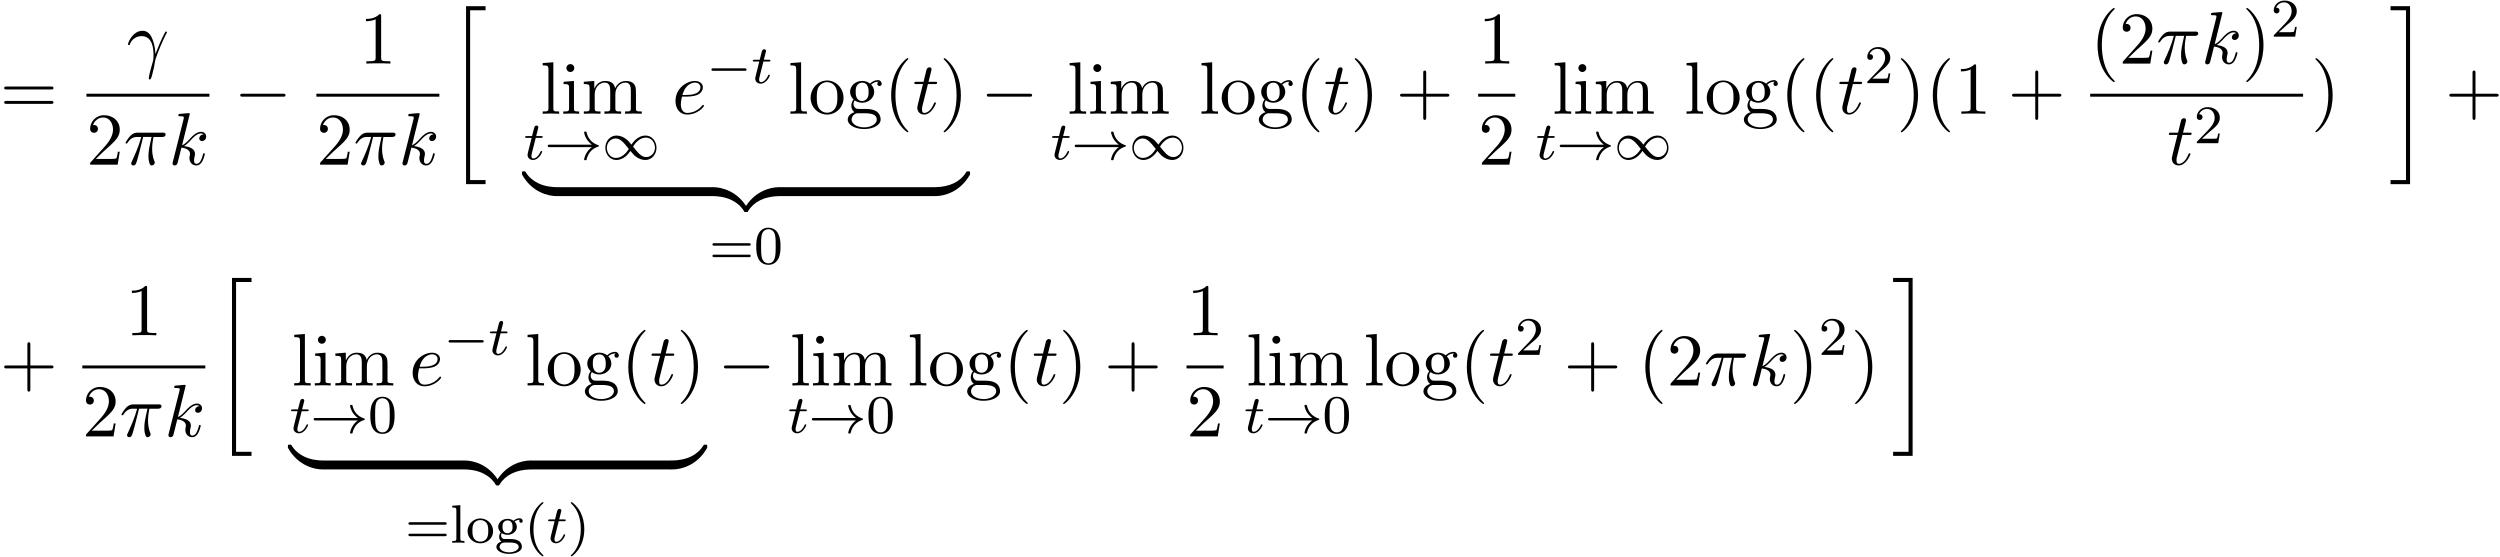 <svg xmlns="http://www.w3.org/2000/svg" xmlns:xlink="http://www.w3.org/1999/xlink" width="615" height="137" viewBox="1872.02 1482.964 367.621 81.893"><defs><path id="g5-40" d="M2.654 1.993c.064 0 .16 0 .16-.096 0-.032-.009-.04-.112-.144C1.61.725 1.339-.757 1.339-1.993c0-2.295.948-3.37 1.355-3.738.111-.103.12-.111.12-.15s-.032-.097-.112-.097c-.128 0-.526.407-.59.479C1.044-4.384.821-2.95.821-1.993c0 1.786.75 3.22 1.833 3.986"/><path id="g5-41" d="M2.463-1.993c0-.757-.128-1.665-.622-2.606-.39-.733-1.116-1.379-1.26-1.379-.079 0-.103.056-.103.096 0 .032 0 .048.096.144 1.116 1.06 1.37 2.518 1.37 3.745C1.945.295.997 1.38.59 1.745c-.104.104-.112.112-.112.152s.024.096.104.096c.127 0 .526-.407.59-.479C2.24.4 2.462-1.036 2.462-1.993"/><path id="g5-48" d="M3.897-2.542c0-.853-.087-1.371-.35-1.881-.351-.702-.997-.877-1.435-.877-1.004 0-1.37.75-1.482.972-.287.582-.303 1.371-.303 1.786 0 .526.024 1.33.406 1.968.367.59.957.741 1.38.741.382 0 1.067-.12 1.466-.908.294-.574.318-1.283.318-1.801M2.112-.056c-.27 0-.82-.127-.988-.964-.088-.454-.088-1.204-.088-1.618 0-.55 0-1.108.088-1.546.167-.813.789-.893.988-.893.271 0 .821.136.98.86.096.44.096 1.037.096 1.579 0 .47 0 1.187-.096 1.634-.167.837-.717.948-.98.948"/><path id="g5-50" d="M2.248-1.626c.127-.12.462-.382.59-.494.494-.454.964-.893.964-1.618 0-.948-.797-1.562-1.794-1.562-.956 0-1.586.725-1.586 1.434 0 .391.311.447.423.447a.41.41 0 0 0 .414-.423c0-.414-.398-.414-.494-.414a1.23 1.23 0 0 1 1.156-.781c.741 0 1.124.63 1.124 1.299 0 .829-.582 1.435-1.523 2.399L.518-.303C.422-.215.422-.199.422 0h3.149l.23-1.427h-.246c-.024.16-.088.558-.184.71-.047.063-.653.063-.78.063H1.17z"/><path id="g5-61" d="M5.826-2.654c.12 0 .28 0 .28-.183s-.192-.184-.312-.184H.781c-.12 0-.31 0-.31.184s.159.183.278.183zm-.032 1.69c.12 0 .311 0 .311-.184s-.16-.183-.279-.183H.75c-.12 0-.279 0-.279.183s.192.184.311.184z"/><path id="g5-103" d="M1.379-.55C1.132-.574.933-.789.933-1.076c0-.191.047-.263.103-.335.335.2.646.24.837.24.789 0 1.37-.55 1.37-1.172 0-.303-.135-.558-.326-.765.112-.096.375-.263.765-.271-.032.024-.072.063-.072.191a.24.24 0 0 0 .248.247.24.24 0 0 0 .247-.255c0-.136-.104-.406-.455-.406-.135 0-.518.031-.884.366a1.54 1.54 0 0 0-.885-.279c-.79 0-1.37.55-1.37 1.172 0 .374.206.653.374.813a1 1 0 0 0-.24.645c0 .327.16.574.335.71C.566-.064.24.247.24.614c0 .574.82 1.02 1.872 1.02.996 0 1.873-.407 1.873-1.036 0-.43-.255-.765-.518-.9-.47-.248-.86-.248-1.642-.248zm.502-.853c-.741 0-.741-.765-.741-.94 0-.295.04-.502.16-.662a.72.72 0 0 1 .573-.279c.741 0 .741.765.741.94 0 .296-.04.503-.16.662a.75.75 0 0 1-.573.28m.375 1.371c.215 0 1.259 0 1.259.638 0 .43-.614.797-1.403.797C1.315 1.403.71 1.036.71.606c0-.168.128-.638.781-.638z"/><path id="g5-108" d="m1.522-5.531-1.187.087v.263c.542 0 .605.056.605.447v4.112c0 .359-.095.359-.605.359V0c.31-.024.757-.024.892-.024.16 0 .59 0 .901.024v-.263c-.51 0-.606 0-.606-.359z"/><path id="g5-111" d="M3.985-1.698a1.873 1.873 0 0 0-3.746 0C.24-.7 1.092.08 2.112.08c1.028 0 1.873-.781 1.873-1.778M2.112-.168c-.43 0-.765-.207-.94-.486C.972-.98.948-1.37.948-1.769c0-.303 0-.781.248-1.124.207-.28.541-.439.916-.439.415 0 .757.2.94.479.216.334.224.765.224 1.084 0 .366-.016.805-.24 1.14-.215.318-.573.462-.924.462"/><path id="g1-0" d="M5.571-1.81c.128 0 .303 0 .303-.183s-.175-.183-.303-.183H1.004c-.127 0-.303 0-.303.183s.176.184.303.184z"/><path id="g1-33" d="M6.958-1.81a3 3 0 0 0-.71.742 2.8 2.8 0 0 0-.43 1.06c0 .12.112.12.183.12.088 0 .16 0 .184-.104.207-.885.717-1.554 1.682-1.881.063-.016.127-.04.127-.12s-.072-.103-.104-.111c-1.06-.359-1.522-1.108-1.69-1.81-.04-.159-.04-.183-.199-.183-.071 0-.183 0-.183.12 0 .016.08.542.43 1.068.232.335.51.582.71.733H.773c-.127 0-.303 0-.303.183s.176.184.303.184z"/><path id="g1-49" d="M4.304-2.184c-.47-.566-.534-.63-.813-.837-.367-.279-.853-.494-1.379-.494-.972 0-1.642.853-1.642 1.801C.47-.78 1.132.08 2.08.08c.654 0 1.419-.343 2.08-1.331.47.566.534.63.813.837.367.279.853.494 1.38.494.972 0 1.641-.853 1.641-1.802 0-.932-.661-1.793-1.61-1.793-.653 0-1.419.343-2.08 1.331m.239.295c.303-.502.956-1.323 1.897-1.323.853 0 1.33.773 1.33 1.49 0 .774-.589 1.371-1.29 1.371S5.308-.933 4.543-1.889m-.622.343c-.303.502-.956 1.323-1.897 1.323-.852 0-1.33-.773-1.33-1.49 0-.774.59-1.371 1.29-1.371s1.172.581 1.937 1.538"/><path id="g2-0" d="M7.19-2.51c.185 0 .38 0 .38-.217s-.195-.218-.38-.218H1.286c-.185 0-.382 0-.382.218s.197.218.382.218z"/><path id="g4-13" d="M.447-2.77c.426-1.255 1.615-1.266 1.735-1.266 1.647 0 1.767 1.909 1.767 2.77 0 .666-.054.851-.13 1.07-.24.796-.568 2.061-.568 2.345 0 .12.054.196.142.196.142 0 .229-.24.349-.654.25-.916.36-1.538.403-1.876.022-.142.044-.284.088-.426.349-1.08 1.047-2.705 1.483-3.567.077-.131.208-.371.208-.415 0-.109-.11-.109-.131-.109-.033 0-.098 0-.131.077-.567 1.036-1.004 2.127-1.44 3.229-.011-.339-.022-1.168-.447-2.226-.262-.665-.699-1.2-1.451-1.2C.96-4.822.196-3.164.196-2.825c0 .109.099.109.208.109z"/><path id="g4-25" d="M2.89-4.07h1.234c-.36 1.615-.459 2.085-.459 2.815 0 .164 0 .459.088.83.109.48.229.545.392.545.219 0 .448-.196.448-.415 0-.065 0-.087-.066-.24-.316-.785-.316-1.494-.316-1.8 0-.578.076-1.167.196-1.734h1.244c.142 0 .534 0 .534-.371 0-.262-.229-.262-.436-.262H2.095c-.24 0-.655 0-1.135.513-.382.425-.665.927-.665.982 0 .01 0 .109.13.109.088 0 .11-.044.175-.131.535-.84 1.167-.84 1.385-.84h.622C2.258-2.75 1.67-1.43 1.211-.436c-.087.163-.087.185-.087.261 0 .208.174.295.316.295.327 0 .415-.305.545-.71.153-.5.153-.523.295-1.068z"/><path id="g4-101" d="M2.04-2.52c.316 0 1.124-.022 1.67-.25.763-.328.817-.972.817-1.125 0-.48-.414-.927-1.167-.927-1.21 0-2.858 1.058-2.858 2.967C.502-.742 1.145.12 2.215.12c1.56 0 2.476-1.156 2.476-1.287 0-.066-.066-.142-.131-.142-.055 0-.076.022-.142.109C3.556-.12 2.368-.12 2.236-.12c-.85 0-.949-.916-.949-1.265 0-.131.011-.47.175-1.135zm-.513-.24c.426-1.658 1.55-1.822 1.833-1.822.513 0 .807.317.807.687 0 1.135-1.745 1.135-2.192 1.135z"/><path id="g4-107" d="M3.13-7.45c0-.012 0-.12-.14-.12-.252 0-1.048.086-1.332.108-.087.011-.207.022-.207.218 0 .131.098.131.262.131.523 0 .545.077.545.186l-.033.218L.644-.425C.6-.273.6-.251.6-.185.6.065.818.12.916.12a.45.45 0 0 0 .371-.23c.055-.097.546-2.115.611-2.388.371.033 1.266.207 1.266.927 0 .076 0 .12-.033.23a2.4 2.4 0 0 0-.044.381c0 .644.437 1.08 1.004 1.08.327 0 .622-.175.862-.578.272-.48.392-1.08.392-1.102 0-.11-.098-.11-.13-.11-.11 0-.12.045-.153.197-.218.797-.47 1.353-.95 1.353-.207 0-.348-.12-.348-.513 0-.185.043-.436.087-.61.044-.186.044-.23.044-.339 0-.709-.688-1.025-1.615-1.145.338-.197.687-.546.938-.808.524-.578 1.026-1.047 1.56-1.047.066 0 .077 0 .098.011.131.022.142.022.23.087.021.011.021.022.043.044a.617.617 0 0 0-.622.59c0 .174.12.38.415.38.283 0 .6-.24.6-.665 0-.327-.251-.687-.742-.687-.305 0-.807.087-1.593.96-.37.415-.796.851-1.21 1.015z"/><path id="g4-116" d="M2.247-4.364h1.026c.218 0 .327 0 .327-.218 0-.12-.11-.12-.305-.12h-.96c.392-1.549.447-1.767.447-1.833 0-.185-.131-.294-.317-.294-.032 0-.338.01-.436.393l-.425 1.734H.578c-.218 0-.327 0-.327.207 0 .131.087.131.305.131h.96C.731-1.265.687-1.08.687-.884c0 .59.415 1.004 1.004 1.004 1.113 0 1.734-1.593 1.734-1.68 0-.11-.087-.11-.13-.11-.099 0-.11.034-.164.154C2.66-.382 2.084-.12 1.713-.12c-.23 0-.338-.142-.338-.502 0-.262.021-.338.065-.523z"/><path id="g0-20" d="M2.727 25.735h2.87v-.6h-2.27V.164h2.27v-.6h-2.87z"/><path id="g0-21" d="M2.422 25.135H.152v.6h2.87V-.436H.152v.6h2.27z"/><path id="g0-122" d="M5.018-1.004c0-.294 0-.305-.229-.305-1.113 0-3.567.524-5.05 3.185v.175c0 .273.01.284.261.284.207 0 .218-.011.273-.088C1.167.818 2.673.044 4.887 0c.131 0 .131-.076.131-.305z"/><path id="g0-123" d="M5.17 1.876C3.688-.796 1.234-1.309.12-1.309c-.23 0-.23.01-.23.305v.699c0 .25 0 .305.154.305.665.01 1.745.098 2.727.578 1.178.59 1.625 1.277 1.898 1.702.033.055.098.055.24.055.251 0 .262-.011.262-.284z"/><path id="g0-124" d="M5.018-1.004c0-.25 0-.305-.153-.305-.665-.011-1.745-.098-2.727-.578C.96-2.477.513-3.164.24-3.59.207-3.644.142-3.644 0-3.644c-.25 0-.262.011-.262.284v.175C1.222-.513 3.676 0 4.79 0c.23 0 .23-.01.23-.305z"/><path id="g0-125" d="M5.17-3.36c0-.273-.01-.284-.26-.284-.208 0-.22.011-.274.088-.894 1.429-2.4 2.203-4.614 2.247-.131 0-.131.076-.131.305v.699c0 .294 0 .305.229.305 1.113 0 3.567-.524 5.05-3.185z"/><path id="g3-116" d="M1.761-3.172h.781c.152 0 .248 0 .248-.152 0-.111-.104-.111-.24-.111h-.725l.287-1.132c.032-.12.032-.16.032-.167 0-.168-.128-.247-.263-.247-.271 0-.327.215-.415.574l-.247.972H.454c-.151 0-.255 0-.255.151 0 .112.104.112.24.112h.717L.677-1.26c-.047.199-.12.478-.12.59 0 .478.391.749.814.749.853 0 1.339-1.124 1.339-1.22 0-.087-.072-.103-.12-.103-.087 0-.095.032-.151.151-.16.383-.558.949-1.044.949-.168 0-.263-.112-.263-.375 0-.151.024-.24.048-.343z"/><path id="g6-40" d="M3.61 2.618c0-.033 0-.054-.185-.24-1.363-1.374-1.712-3.436-1.712-5.105 0-1.898.414-3.797 1.756-5.16.142-.131.142-.153.142-.186 0-.076-.044-.109-.11-.109-.108 0-1.09.742-1.734 2.127-.556 1.2-.687 2.411-.687 3.328 0 .85.12 2.17.72 3.403.655 1.342 1.593 2.051 1.702 2.051.065 0 .109-.032.109-.109"/><path id="g6-41" d="M3.153-2.727c0-.851-.12-2.171-.72-3.404C1.778-7.473.84-8.18.73-8.18c-.066 0-.11.043-.11.108 0 .033 0 .055.208.251C1.9-6.742 2.52-5.007 2.52-2.727c0 1.865-.404 3.785-1.756 5.16-.142.13-.142.152-.142.185 0 .066.043.11.109.11.109 0 1.09-.743 1.734-2.128.557-1.2.688-2.41.688-3.327"/><path id="g6-43" d="M4.462-2.51h3.043c.153 0 .36 0 .36-.217s-.207-.218-.36-.218H4.462V-6c0-.153 0-.36-.218-.36s-.219.207-.219.36v3.055H.971c-.153 0-.36 0-.36.218s.207.218.36.218h3.054V.545c0 .153 0 .36.219.36s.218-.207.218-.36z"/><path id="g6-49" d="M3.207-6.982c0-.262 0-.283-.25-.283-.677.698-1.637.698-1.986.698v.338c.218 0 .862 0 1.429-.284v5.651c0 .393-.033.524-1.015.524h-.349V0c.382-.033 1.331-.033 1.768-.033s1.385 0 1.767.033v-.338h-.35c-.981 0-1.014-.12-1.014-.524z"/><path id="g6-50" d="m1.385-.84 1.157-1.124c1.702-1.505 2.356-2.094 2.356-3.185 0-1.244-.982-2.116-2.313-2.116a2.016 2.016 0 0 0-2.04 1.974c0 .611.546.611.579.611.185 0 .567-.13.567-.578a.55.55 0 0 0-.578-.567c-.088 0-.11 0-.142.01.25-.709.84-1.112 1.473-1.112.992 0 1.461.883 1.461 1.778 0 .873-.545 1.734-1.145 2.41L.665-.403c-.12.12-.12.142-.12.404h4.048l.305-1.898h-.273c-.054.327-.13.807-.24.97C4.31-.84 3.59-.84 3.35-.84z"/><path id="g6-61" d="M7.495-3.567c.163 0 .37 0 .37-.218s-.207-.219-.36-.219H.971c-.153 0-.36 0-.36.219s.207.218.37.218zm.01 2.116c.153 0 .36 0 .36-.218s-.207-.218-.37-.218H.982c-.164 0-.371 0-.371.218s.207.218.36.218z"/><path id="g6-103" d="M2.422-1.876c-.95 0-.95-1.091-.95-1.342 0-.295.012-.644.175-.917.088-.13.338-.436.775-.436.949 0 .949 1.091.949 1.342 0 .294-.011.644-.175.916-.087.131-.338.437-.774.437m-1.266.425c0-.044 0-.294.186-.513.425.306.873.339 1.08.339 1.014 0 1.767-.753 1.767-1.593 0-.404-.174-.807-.447-1.058.393-.371.785-.426.982-.426a.4.4 0 0 1 .109.011c-.12.044-.175.164-.175.295a.31.31 0 0 0 .317.316.314.314 0 0 0 .316-.327.534.534 0 0 0-.556-.535c-.219 0-.699.066-1.157.513a1.82 1.82 0 0 0-1.156-.393c-1.015 0-1.767.753-1.767 1.593 0 .48.24.894.512 1.124A1.5 1.5 0 0 0 .83-1.2c0 .338.142.753.48.97C.655-.043.305.426.305.863c0 .785 1.08 1.385 2.411 1.385 1.288 0 2.422-.556 2.422-1.407 0-.382-.153-.938-.709-1.244-.578-.305-1.21-.305-1.876-.305-.273 0-.742 0-.818-.011-.35-.044-.579-.382-.579-.73m1.571 3.447C1.625 1.996.873 1.44.873.862c0-.502.414-.906.894-.938h.644c.938 0 2.16 0 2.16.938 0 .589-.775 1.134-1.844 1.134"/><path id="g6-105" d="m1.93-4.822-1.526.12v.338c.709 0 .807.066.807.6v2.935c0 .49-.12.49-.851.49V0c.35-.01.938-.033 1.2-.033.382 0 .764.022 1.135.033v-.338c-.72 0-.764-.055-.764-.48zm.045-1.898a.57.57 0 0 0-.579-.578.59.59 0 0 0-.578.578c0 .295.24.578.578.578a.57.57 0 0 0 .579-.578"/><path id="g6-108" d="m1.93-7.57-1.57.12v.337c.764 0 .85.077.85.611v5.673c0 .49-.12.49-.85.49V0c.36-.01.938-.033 1.21-.033S2.379-.01 2.783 0v-.338c-.731 0-.851 0-.851-.491z"/><path id="g6-109" d="M1.2-3.753v2.924c0 .49-.12.49-.85.49V0c.38-.01.937-.033 1.232-.033.283 0 .85.022 1.222.033v-.338c-.731 0-.851 0-.851-.491v-2.007c0-1.135.774-1.746 1.472-1.746.688 0 .808.59.808 1.211v2.542c0 .49-.12.49-.851.49V0c.382-.01.938-.033 1.233-.033.283 0 .85.022 1.221.033v-.338c-.73 0-.85 0-.85-.491v-2.007c0-1.135.774-1.746 1.472-1.746.687 0 .807.59.807 1.211v2.542c0 .49-.12.49-.85.49V0c.381-.01.938-.033 1.232-.033.284 0 .851.022 1.222.033v-.338c-.567 0-.84 0-.85-.327V-2.75c0-.938 0-1.276-.339-1.67-.153-.185-.513-.403-1.145-.403-.917 0-1.397.655-1.582 1.07-.153-.95-.96-1.07-1.451-1.07-.797 0-1.31.47-1.615 1.146v-1.146l-1.538.12v.338c.764 0 .851.077.851.611"/><path id="g6-111" d="M5.138-2.335c0-1.396-1.09-2.552-2.41-2.552-1.364 0-2.423 1.189-2.423 2.552A2.435 2.435 0 0 0 2.716.12a2.43 2.43 0 0 0 2.422-2.455M2.728-.153c-.47 0-.95-.229-1.244-.73-.273-.48-.273-1.146-.273-1.539 0-.425 0-1.014.262-1.494a1.46 1.46 0 0 1 1.243-.731c.48 0 .95.24 1.233.709s.284 1.102.284 1.516c0 .393 0 .982-.24 1.462-.24.49-.72.807-1.266.807"/></defs><g id="page1"><use xlink:href="#g6-61" x="1872.02" y="1499.691"/><use xlink:href="#g4-13" x="1890.647" y="1492.311"/><path d="M1884.73 1496.746h18.087v.436h-18.087z"/><use xlink:href="#g6-50" x="1884.73" y="1507.174"/><use xlink:href="#g4-25" x="1890.185" y="1507.174"/><use xlink:href="#g4-107" x="1896.795" y="1507.174"/><use xlink:href="#g2-0" x="1906.437" y="1499.691"/><use xlink:href="#g6-49" x="1924.858" y="1492.311"/><path d="M1918.542 1496.746h18.087v.436h-18.087z"/><use xlink:href="#g6-50" x="1918.542" y="1507.174"/><use xlink:href="#g4-25" x="1923.996" y="1507.174"/><use xlink:href="#g4-107" x="1930.606" y="1507.174"/><use xlink:href="#g0-20" x="1937.825" y="1484.309"/><use xlink:href="#g6-108" x="1951.458" y="1499.691"/><use xlink:href="#g6-105" x="1954.489" y="1499.691"/><use xlink:href="#g6-109" x="1957.519" y="1499.691"/><use xlink:href="#g3-116" x="1949.037" y="1506.411"/><use xlink:href="#g1-33" x="1952.095" y="1506.411"/><use xlink:href="#g1-49" x="1960.563" y="1506.411"/><use xlink:href="#g4-101" x="1970.849" y="1499.691"/><use xlink:href="#g1-0" x="1975.929" y="1495.187"/><use xlink:href="#g3-116" x="1982.516" y="1495.187"/><use xlink:href="#g6-108" x="1987.89" y="1499.691"/><use xlink:href="#g6-111" x="1990.92" y="1499.691"/><use xlink:href="#g6-103" x="1996.375" y="1499.691"/><use xlink:href="#g6-40" x="2001.981" y="1499.691"/><use xlink:href="#g4-116" x="2006.223" y="1499.691"/><use xlink:href="#g6-41" x="2010.163" y="1499.691"/><use xlink:href="#g0-124" x="1949.037" y="1511.8"/><path d="M1953.946 1510.491h22.866v1.309h-22.866z"/><use xlink:href="#g0-123" x="1976.812" y="1511.8"/><use xlink:href="#g0-122" x="1981.721" y="1511.8"/><path d="M1986.63 1510.491h22.866v1.309h-22.866z"/><use xlink:href="#g0-125" x="2009.496" y="1511.8"/><use xlink:href="#g5-61" x="1976.31" y="1521.743"/><use xlink:href="#g5-48" x="1982.897" y="1521.743"/><use xlink:href="#g2-0" x="2016.223" y="1499.691"/><use xlink:href="#g6-108" x="2028.948" y="1499.691"/><use xlink:href="#g6-105" x="2031.978" y="1499.691"/><use xlink:href="#g6-109" x="2035.008" y="1499.691"/><use xlink:href="#g3-116" x="2026.526" y="1506.411"/><use xlink:href="#g1-33" x="2029.584" y="1506.411"/><use xlink:href="#g1-49" x="2038.053" y="1506.411"/><use xlink:href="#g6-108" x="2048.339" y="1499.691"/><use xlink:href="#g6-111" x="2051.369" y="1499.691"/><use xlink:href="#g6-103" x="2056.824" y="1499.691"/><use xlink:href="#g6-40" x="2062.43" y="1499.691"/><use xlink:href="#g4-116" x="2066.672" y="1499.691"/><use xlink:href="#g6-41" x="2070.612" y="1499.691"/><use xlink:href="#g6-43" x="2077.279" y="1499.691"/><use xlink:href="#g6-49" x="2089.383" y="1492.311"/><path d="M2089.383 1496.746h5.455v.436h-5.455z"/><use xlink:href="#g6-50" x="2089.383" y="1507.174"/><use xlink:href="#g6-108" x="2100.273" y="1499.691"/><use xlink:href="#g6-105" x="2103.303" y="1499.691"/><use xlink:href="#g6-109" x="2106.334" y="1499.691"/><use xlink:href="#g3-116" x="2097.851" y="1506.411"/><use xlink:href="#g1-33" x="2100.909" y="1506.411"/><use xlink:href="#g1-49" x="2109.378" y="1506.411"/><use xlink:href="#g6-108" x="2119.664" y="1499.691"/><use xlink:href="#g6-111" x="2122.695" y="1499.691"/><use xlink:href="#g6-103" x="2128.149" y="1499.691"/><use xlink:href="#g6-40" x="2133.755" y="1499.691"/><use xlink:href="#g6-40" x="2137.998" y="1499.691"/><use xlink:href="#g4-116" x="2142.24" y="1499.691"/><use xlink:href="#g5-50" x="2146.179" y="1495.187"/><use xlink:href="#g6-41" x="2150.912" y="1499.691"/><use xlink:href="#g6-40" x="2155.154" y="1499.691"/><use xlink:href="#g6-49" x="2159.397" y="1499.691"/><use xlink:href="#g6-43" x="2167.275" y="1499.691"/><use xlink:href="#g6-40" x="2179.38" y="1492.311"/><use xlink:href="#g6-50" x="2183.622" y="1492.311"/><use xlink:href="#g4-25" x="2189.077" y="1492.311"/><use xlink:href="#g4-107" x="2195.687" y="1492.311"/><use xlink:href="#g6-41" x="2201.71" y="1492.311"/><use xlink:href="#g5-50" x="2205.952" y="1488.352"/><path d="M2179.38 1496.746h31.304v.436h-31.304z"/><use xlink:href="#g4-116" x="2190.696" y="1507.174"/><use xlink:href="#g5-50" x="2194.636" y="1504.023"/><use xlink:href="#g6-41" x="2211.88" y="1499.691"/><use xlink:href="#g0-21" x="2223.395" y="1484.309"/><use xlink:href="#g6-43" x="2231.577" y="1499.691"/><use xlink:href="#g6-43" x="1872.02" y="1539.649"/><use xlink:href="#g6-49" x="1890.441" y="1532.269"/><path d="M1884.124 1536.704h18.087v.436h-18.087z"/><use xlink:href="#g6-50" x="1884.124" y="1547.132"/><use xlink:href="#g4-25" x="1889.579" y="1547.132"/><use xlink:href="#g4-107" x="1896.189" y="1547.132"/><use xlink:href="#g0-20" x="1903.407" y="1524.267"/><use xlink:href="#g6-108" x="1914.924" y="1539.649"/><use xlink:href="#g6-105" x="1917.954" y="1539.649"/><use xlink:href="#g6-109" x="1920.984" y="1539.649"/><use xlink:href="#g3-116" x="1914.619" y="1546.603"/><use xlink:href="#g1-33" x="1917.677" y="1546.603"/><use xlink:href="#g5-48" x="1926.145" y="1546.603"/><use xlink:href="#g4-101" x="1932.198" y="1539.649"/><use xlink:href="#g1-0" x="1937.277" y="1535.145"/><use xlink:href="#g3-116" x="1943.864" y="1535.145"/><use xlink:href="#g6-108" x="1949.238" y="1539.649"/><use xlink:href="#g6-111" x="1952.268" y="1539.649"/><use xlink:href="#g6-103" x="1957.723" y="1539.649"/><use xlink:href="#g6-40" x="1963.329" y="1539.649"/><use xlink:href="#g4-116" x="1967.572" y="1539.649"/><use xlink:href="#g6-41" x="1971.511" y="1539.649"/><use xlink:href="#g0-124" x="1914.619" y="1551.992"/><path d="M1919.528 1550.683h20.749v1.309h-20.749z"/><use xlink:href="#g0-123" x="1940.277" y="1551.992"/><use xlink:href="#g0-122" x="1945.186" y="1551.992"/><path d="M1950.095 1550.683h20.749v1.309h-20.749z"/><use xlink:href="#g0-125" x="1970.844" y="1551.992"/><use xlink:href="#g5-61" x="1931.602" y="1562.777"/><use xlink:href="#g5-108" x="1938.188" y="1562.777"/><use xlink:href="#g5-111" x="1940.54" y="1562.777"/><use xlink:href="#g5-103" x="1944.775" y="1562.777"/><use xlink:href="#g5-40" x="1949.126" y="1562.777"/><use xlink:href="#g3-116" x="1952.42" y="1562.777"/><use xlink:href="#g5-41" x="1955.478" y="1562.777"/><use xlink:href="#g2-0" x="1977.572" y="1539.649"/><use xlink:href="#g6-108" x="1988.179" y="1539.649"/><use xlink:href="#g6-105" x="1991.209" y="1539.649"/><use xlink:href="#g6-109" x="1994.24" y="1539.649"/><use xlink:href="#g3-116" x="1987.875" y="1546.603"/><use xlink:href="#g1-33" x="1990.933" y="1546.603"/><use xlink:href="#g5-48" x="1999.401" y="1546.603"/><use xlink:href="#g6-108" x="2005.453" y="1539.649"/><use xlink:href="#g6-111" x="2008.484" y="1539.649"/><use xlink:href="#g6-103" x="2013.938" y="1539.649"/><use xlink:href="#g6-40" x="2019.544" y="1539.649"/><use xlink:href="#g4-116" x="2023.787" y="1539.649"/><use xlink:href="#g6-41" x="2027.726" y="1539.649"/><use xlink:href="#g6-43" x="2034.393" y="1539.649"/><use xlink:href="#g6-49" x="2046.497" y="1532.269"/><path d="M2046.497 1536.704h5.455v.436h-5.455z"/><use xlink:href="#g6-50" x="2046.497" y="1547.132"/><use xlink:href="#g6-108" x="2055.27" y="1539.649"/><use xlink:href="#g6-105" x="2058.3" y="1539.649"/><use xlink:href="#g6-109" x="2061.331" y="1539.649"/><use xlink:href="#g3-116" x="2054.965" y="1546.603"/><use xlink:href="#g1-33" x="2058.023" y="1546.603"/><use xlink:href="#g5-48" x="2066.492" y="1546.603"/><use xlink:href="#g6-108" x="2072.544" y="1539.649"/><use xlink:href="#g6-111" x="2075.574" y="1539.649"/><use xlink:href="#g6-103" x="2081.029" y="1539.649"/><use xlink:href="#g6-40" x="2086.635" y="1539.649"/><use xlink:href="#g4-116" x="2090.878" y="1539.649"/><use xlink:href="#g5-50" x="2094.817" y="1535.145"/><use xlink:href="#g6-43" x="2101.973" y="1539.649"/><use xlink:href="#g6-40" x="2112.883" y="1539.649"/><use xlink:href="#g6-50" x="2117.125" y="1539.649"/><use xlink:href="#g4-25" x="2122.58" y="1539.649"/><use xlink:href="#g4-107" x="2129.189" y="1539.649"/><use xlink:href="#g6-41" x="2135.212" y="1539.649"/><use xlink:href="#g5-50" x="2139.455" y="1535.145"/><use xlink:href="#g6-41" x="2144.187" y="1539.649"/><use xlink:href="#g0-21" x="2150.247" y="1524.267"/></g><script type="text/ecmascript">if(window.parent.postMessage)window.parent.postMessage(&quot;81.76305|461.25|102.75|&quot;+window.location,&quot;*&quot;);</script></svg>